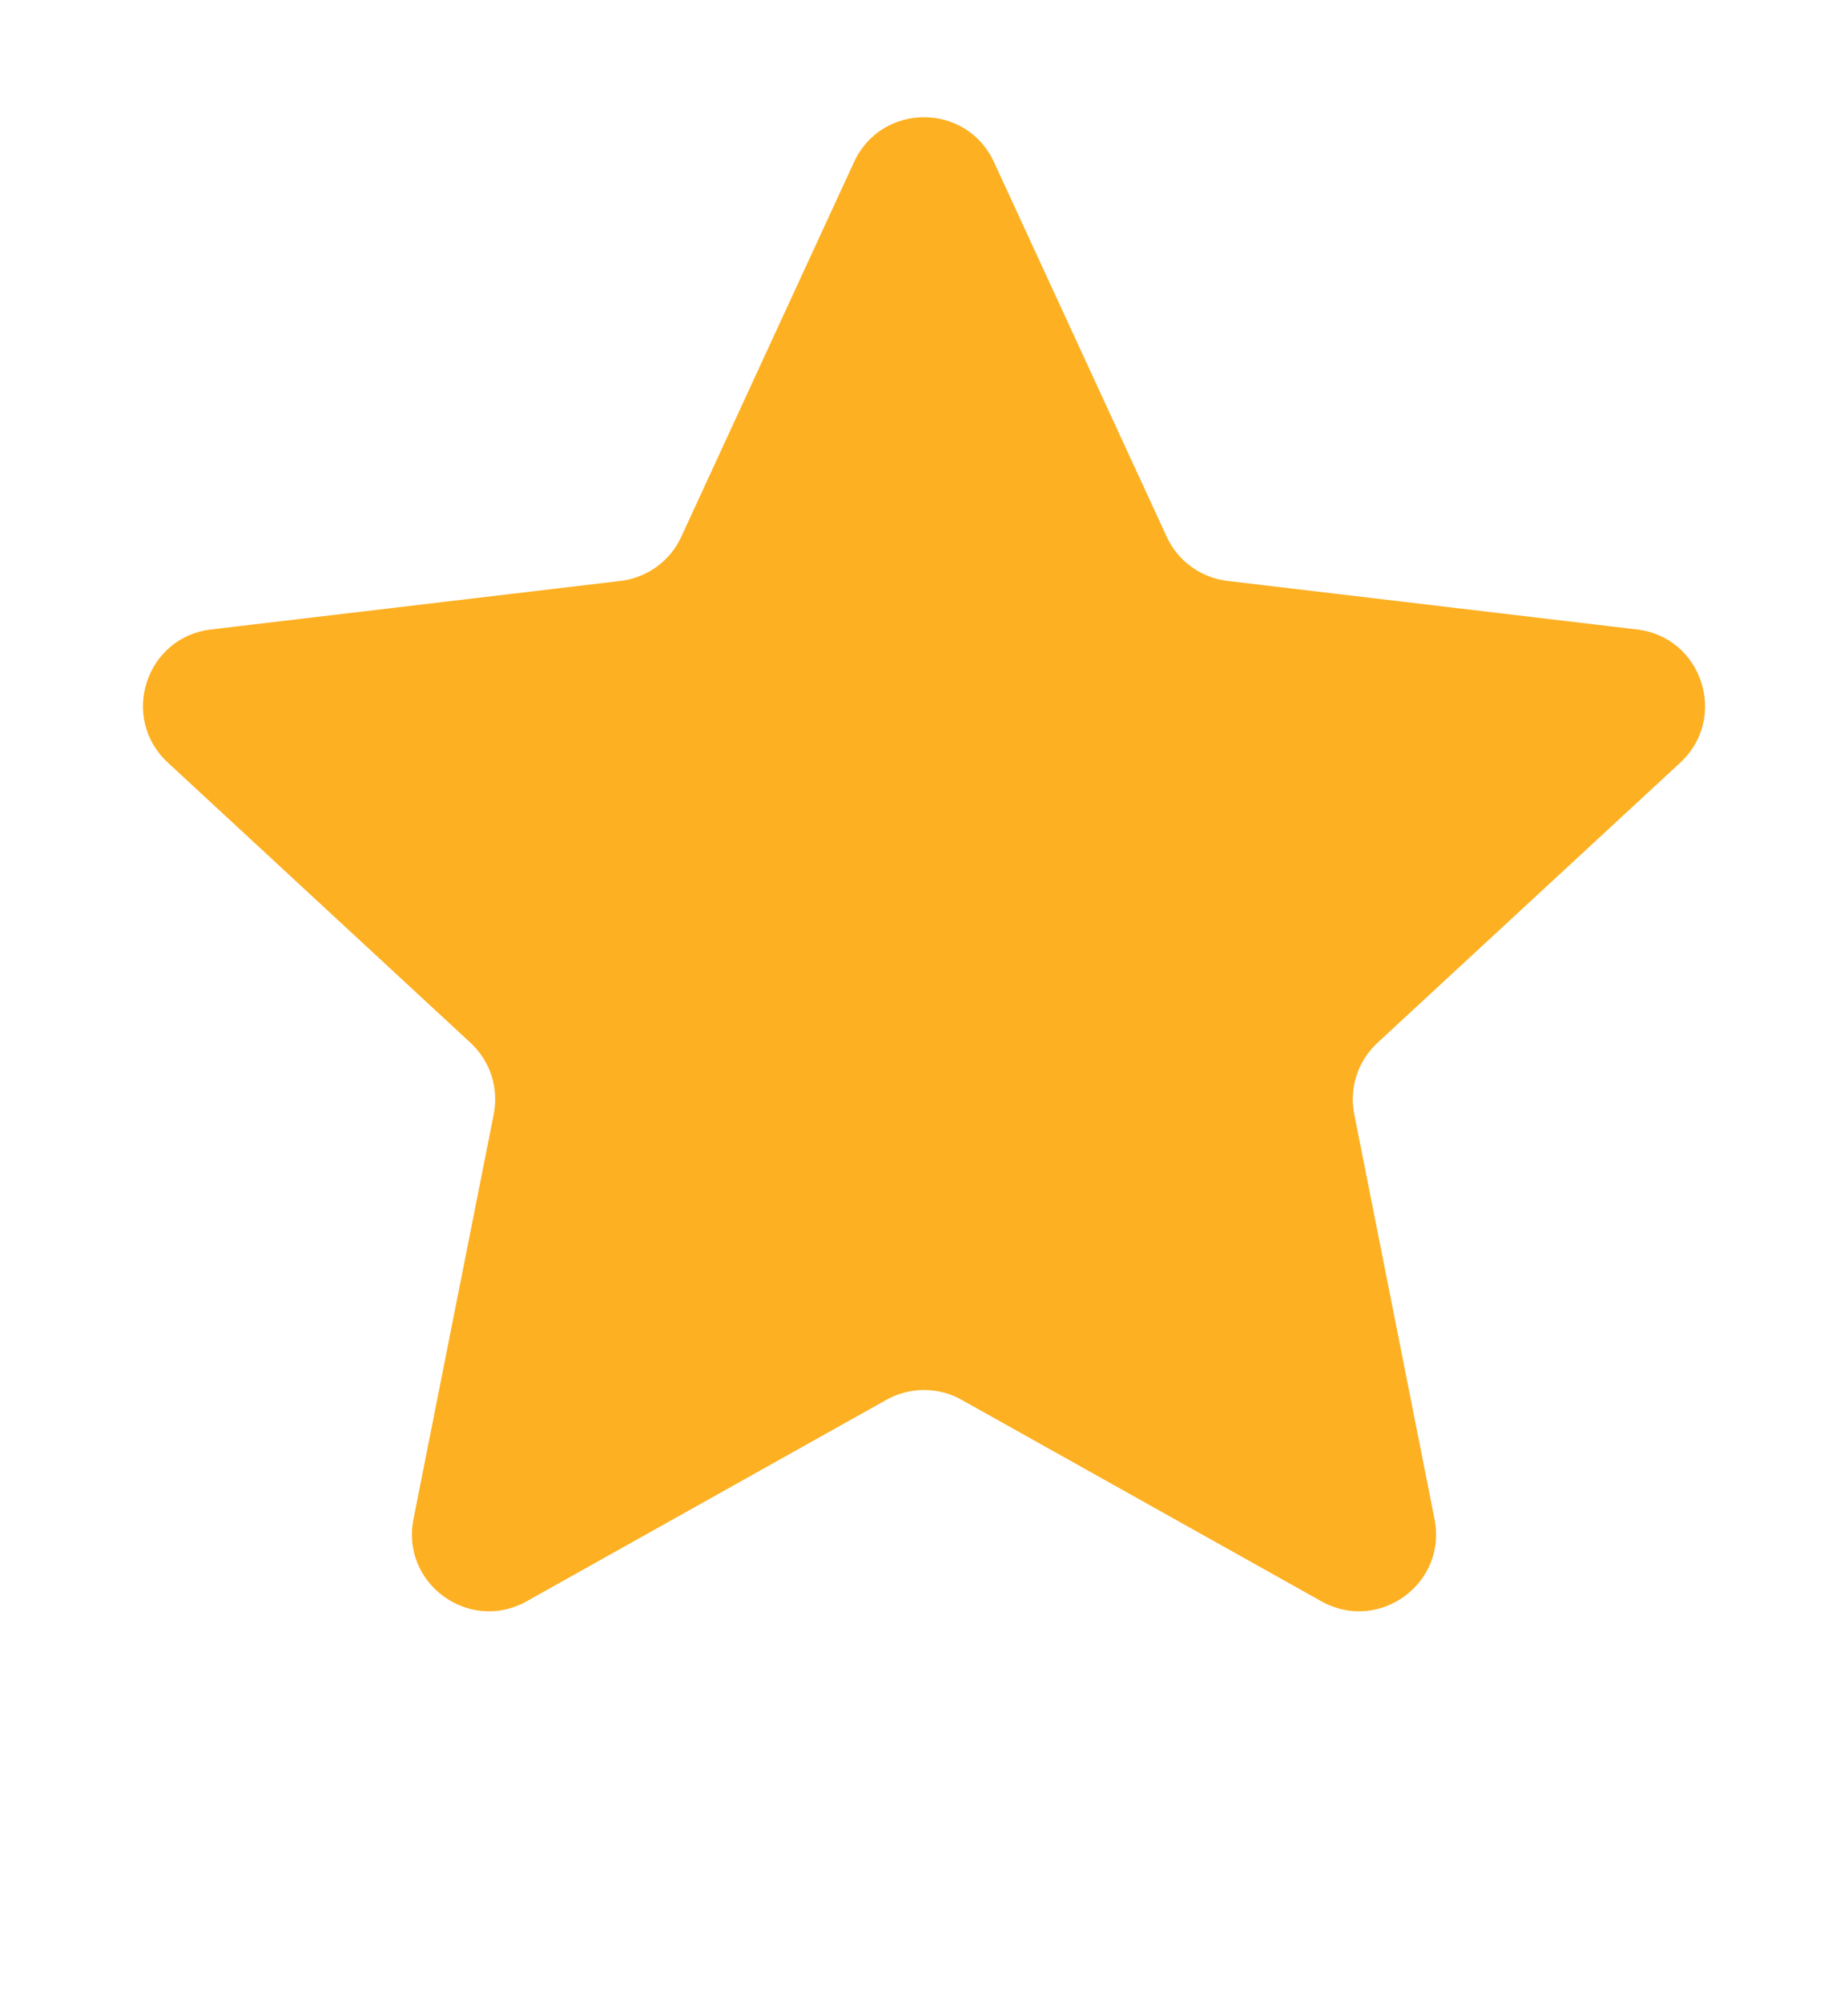 <svg width="12" height="13" viewBox="0 0 12 13" fill="none" xmlns="http://www.w3.org/2000/svg">
<path d="M5.546 1.051C5.725 0.664 6.275 0.664 6.454 1.051L7.576 3.483C7.648 3.641 7.798 3.749 7.971 3.77L10.63 4.085C11.054 4.135 11.224 4.659 10.911 4.949L8.945 6.767C8.817 6.885 8.76 7.061 8.794 7.231L9.315 9.858C9.399 10.276 8.953 10.6 8.581 10.392L6.244 9.084C6.092 8.999 5.908 8.999 5.756 9.084L3.419 10.392C3.047 10.6 2.601 10.276 2.685 9.858L3.206 7.231C3.24 7.061 3.183 6.885 3.055 6.767L1.09 4.949C0.776 4.659 0.946 4.135 1.37 4.085L4.029 3.77C4.202 3.749 4.352 3.641 4.424 3.483L5.546 1.051Z" fill="#FDB022"/>
</svg>
